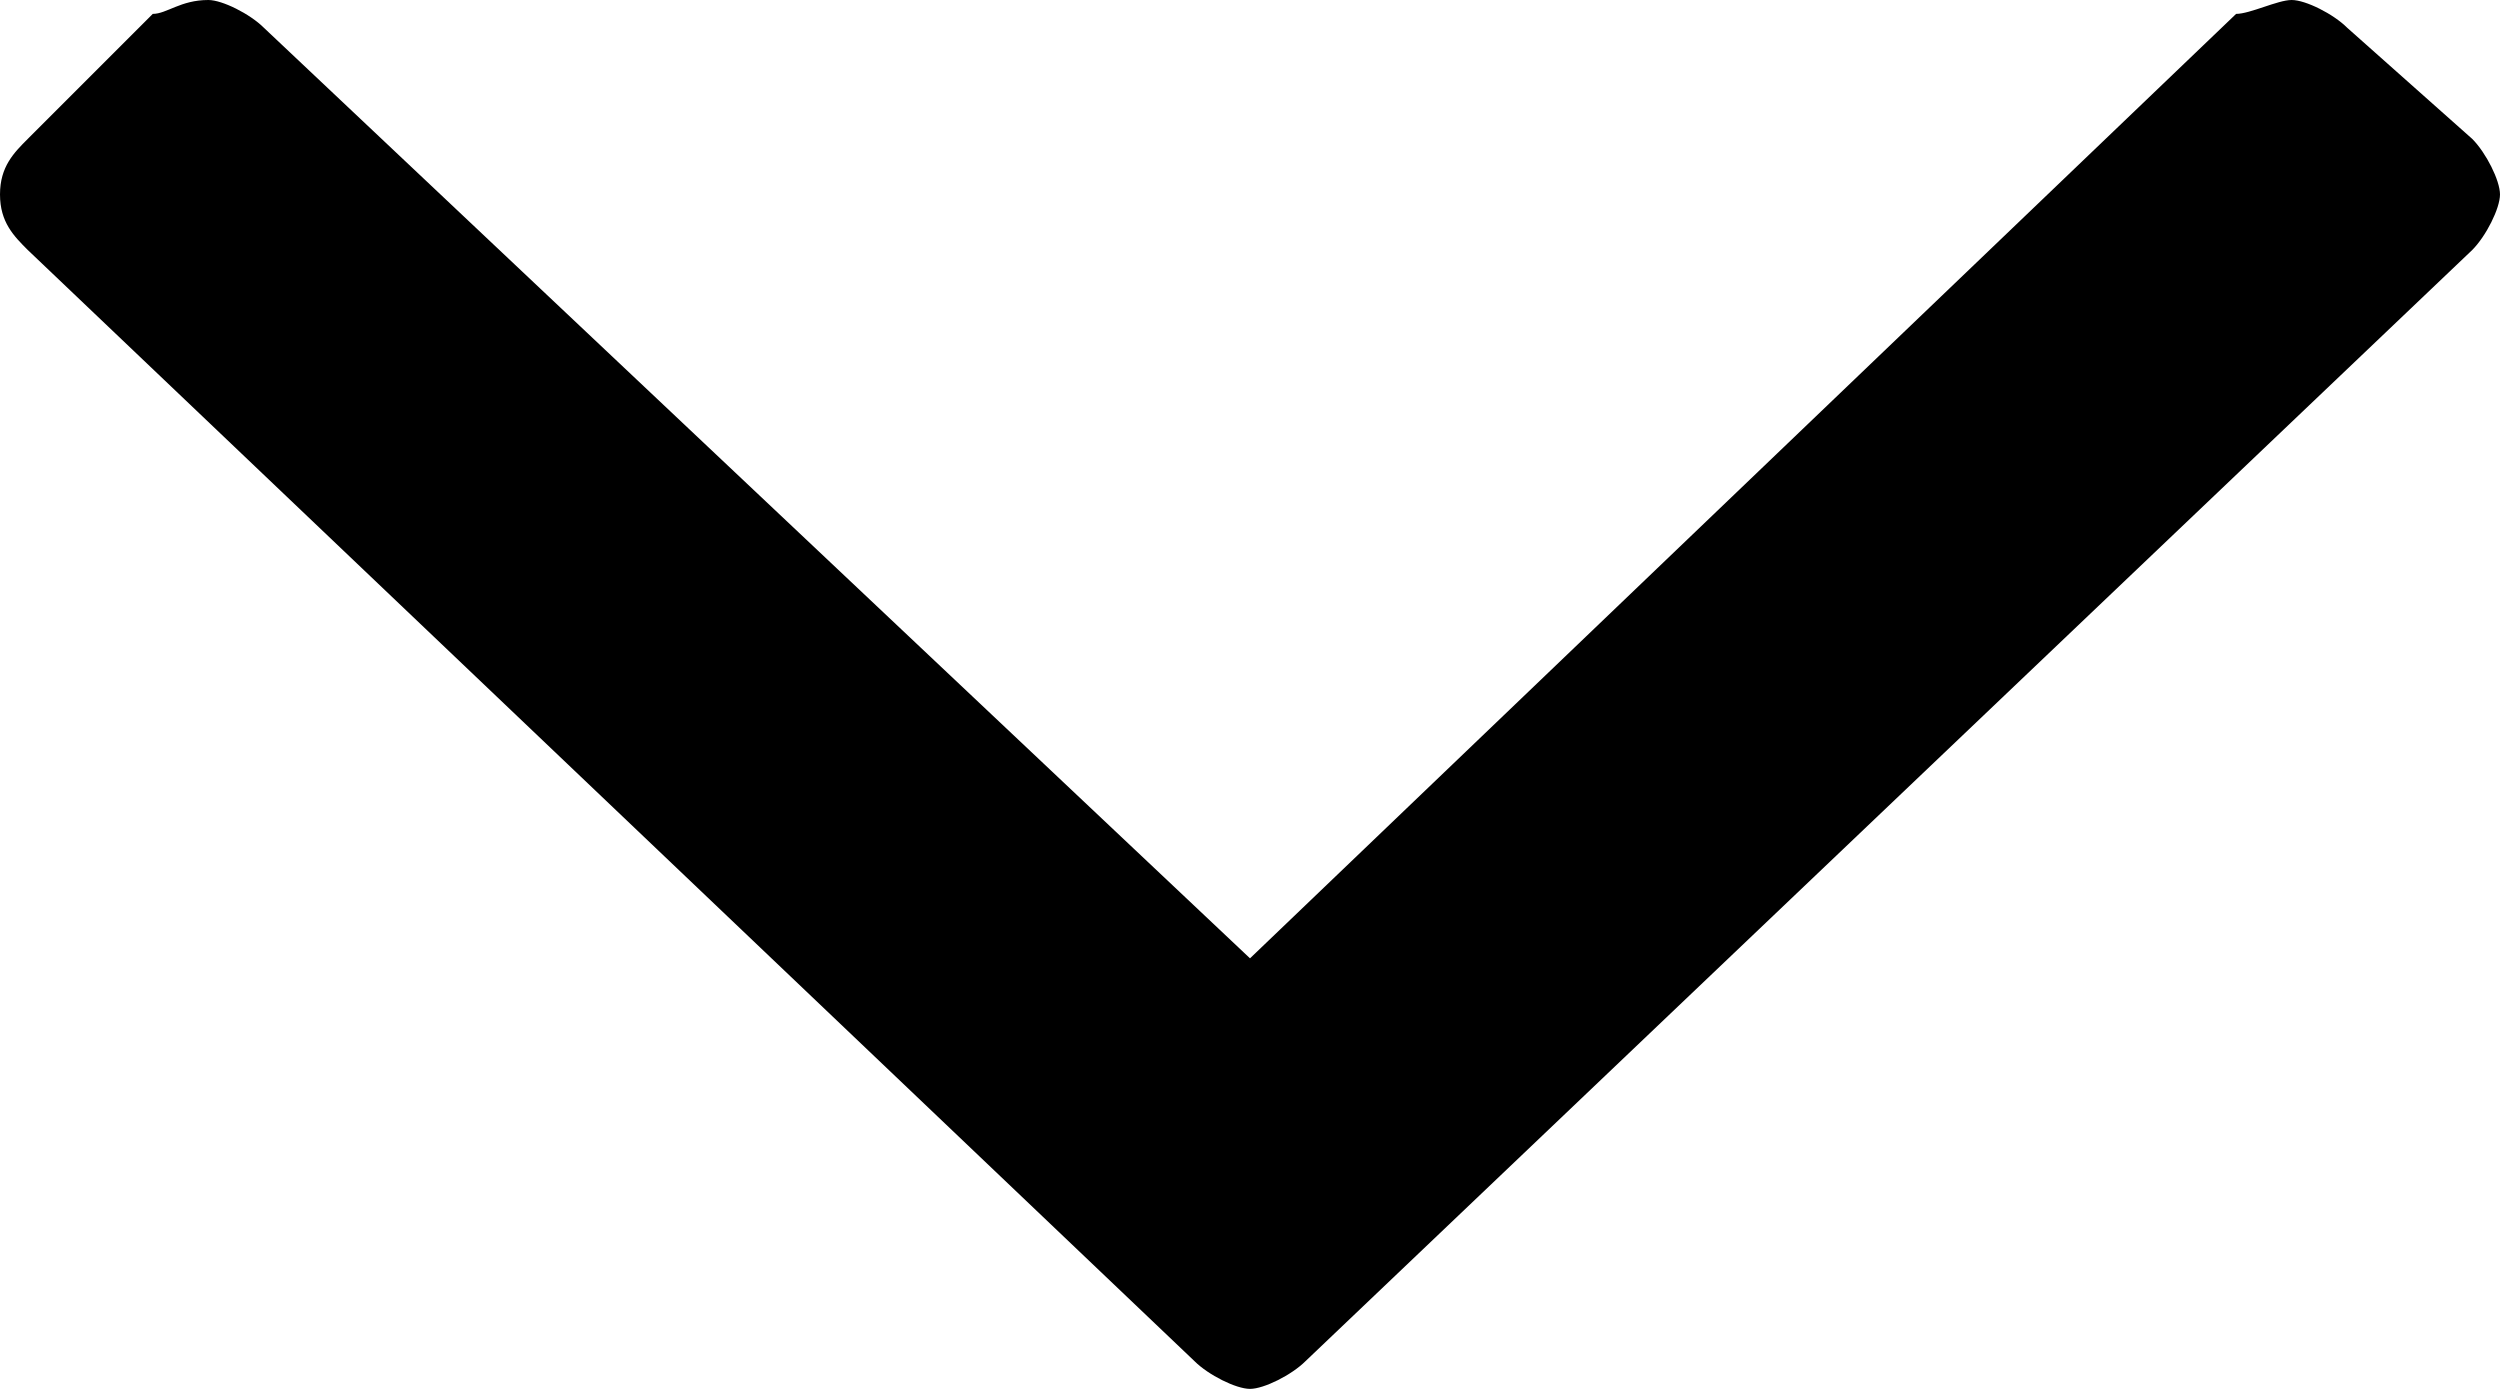 <svg xmlns="http://www.w3.org/2000/svg" width="18" height="10"><path d="M17.8 1.8l-8.4 8c-.1.1-.3.2-.4.2s-.3-.1-.4-.2l-8.4-8c-.1-.1-.2-.2-.2-.4s.1-.3.2-.4l.9-.9c.1 0 .2-.1.4-.1.1 0 .3.1.4.2L9 6.9 16.1.1c.1 0 .3-.1.4-.1.1 0 .3.1.4.2l.9.8c.1.1.2.3.2.4s-.1.3-.2.4z"/></svg>
